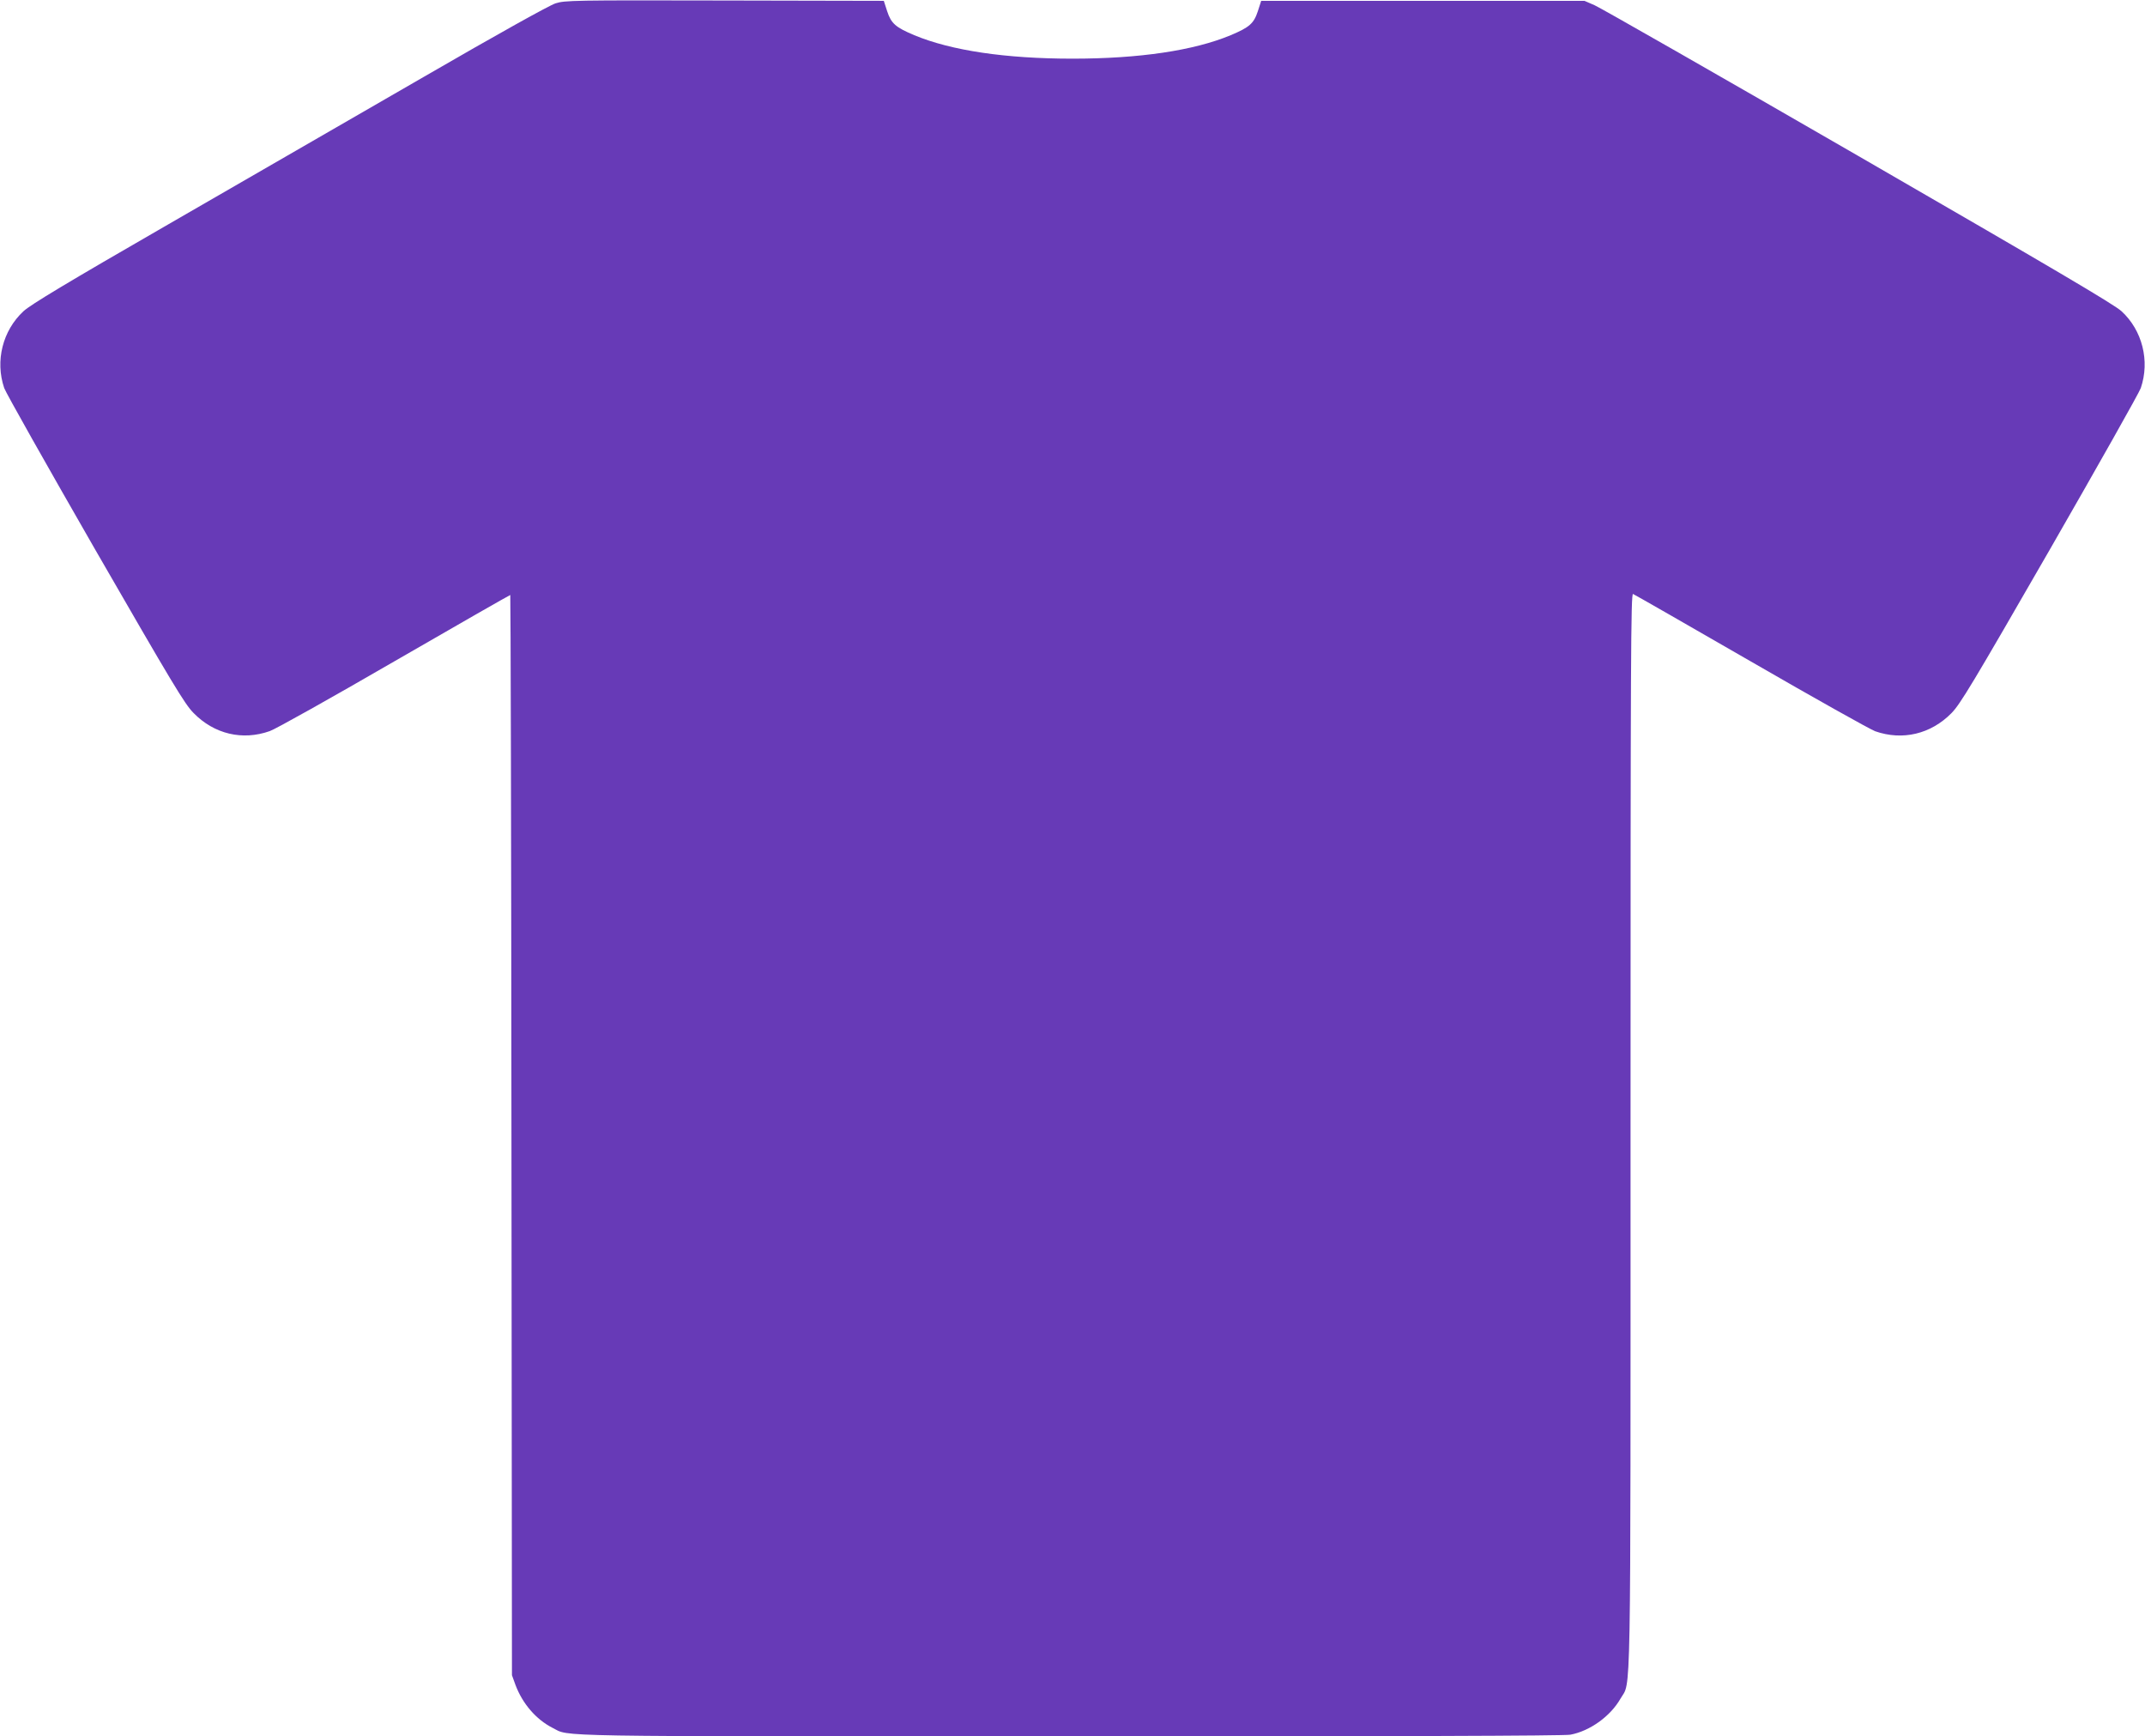 <?xml version="1.0" standalone="no"?>
<!DOCTYPE svg PUBLIC "-//W3C//DTD SVG 20010904//EN"
 "http://www.w3.org/TR/2001/REC-SVG-20010904/DTD/svg10.dtd">
<svg version="1.0" xmlns="http://www.w3.org/2000/svg"
 width="1280pt" height="1036pt" viewBox="0 0 1280 1036"
 preserveAspectRatio="xMidYMid meet">
<g transform="translate(0,1036) scale(0.1,-0.1)"
fill="#673ab7" stroke="none">
<path d="M3315 10340 c-37 -12 -343 -182 -785 -438 -399 -230 -1087 -627
-1530 -883 -602 -347 -818 -477 -860 -516 -124 -115 -170 -296 -115 -458 9
-27 254 -461 543 -964 462 -801 534 -922 587 -975 123 -126 292 -166 455 -108
31 10 365 197 743 416 377 218 689 396 692 396 2 0 6 -1450 7 -3222 l3 -3223
21 -58 c42 -112 123 -206 221 -256 108 -54 -84 -51 3089 -51 1939 0 2950 3
2985 10 117 22 239 110 299 215 64 112 60 -138 60 3389 0 2841 2 3207 15 3202
8 -3 324 -184 702 -402 379 -219 713 -406 743 -417 163 -57 332 -17 455 108
53 54 125 174 587 976 289 503 534 937 543 964 55 162 9 344 -115 458 -43 40
-405 253 -1570 926 -833 481 -1542 886 -1575 900 l-60 26 -964 0 -965 0 -20
-62 c-24 -73 -50 -96 -162 -143 -221 -92 -546 -140 -944 -140 -398 0 -723 48
-944 140 -112 47 -138 70 -162 143 l-20 62 -950 2 c-909 2 -952 1 -1009 -17z"/>
</g>
</svg>
